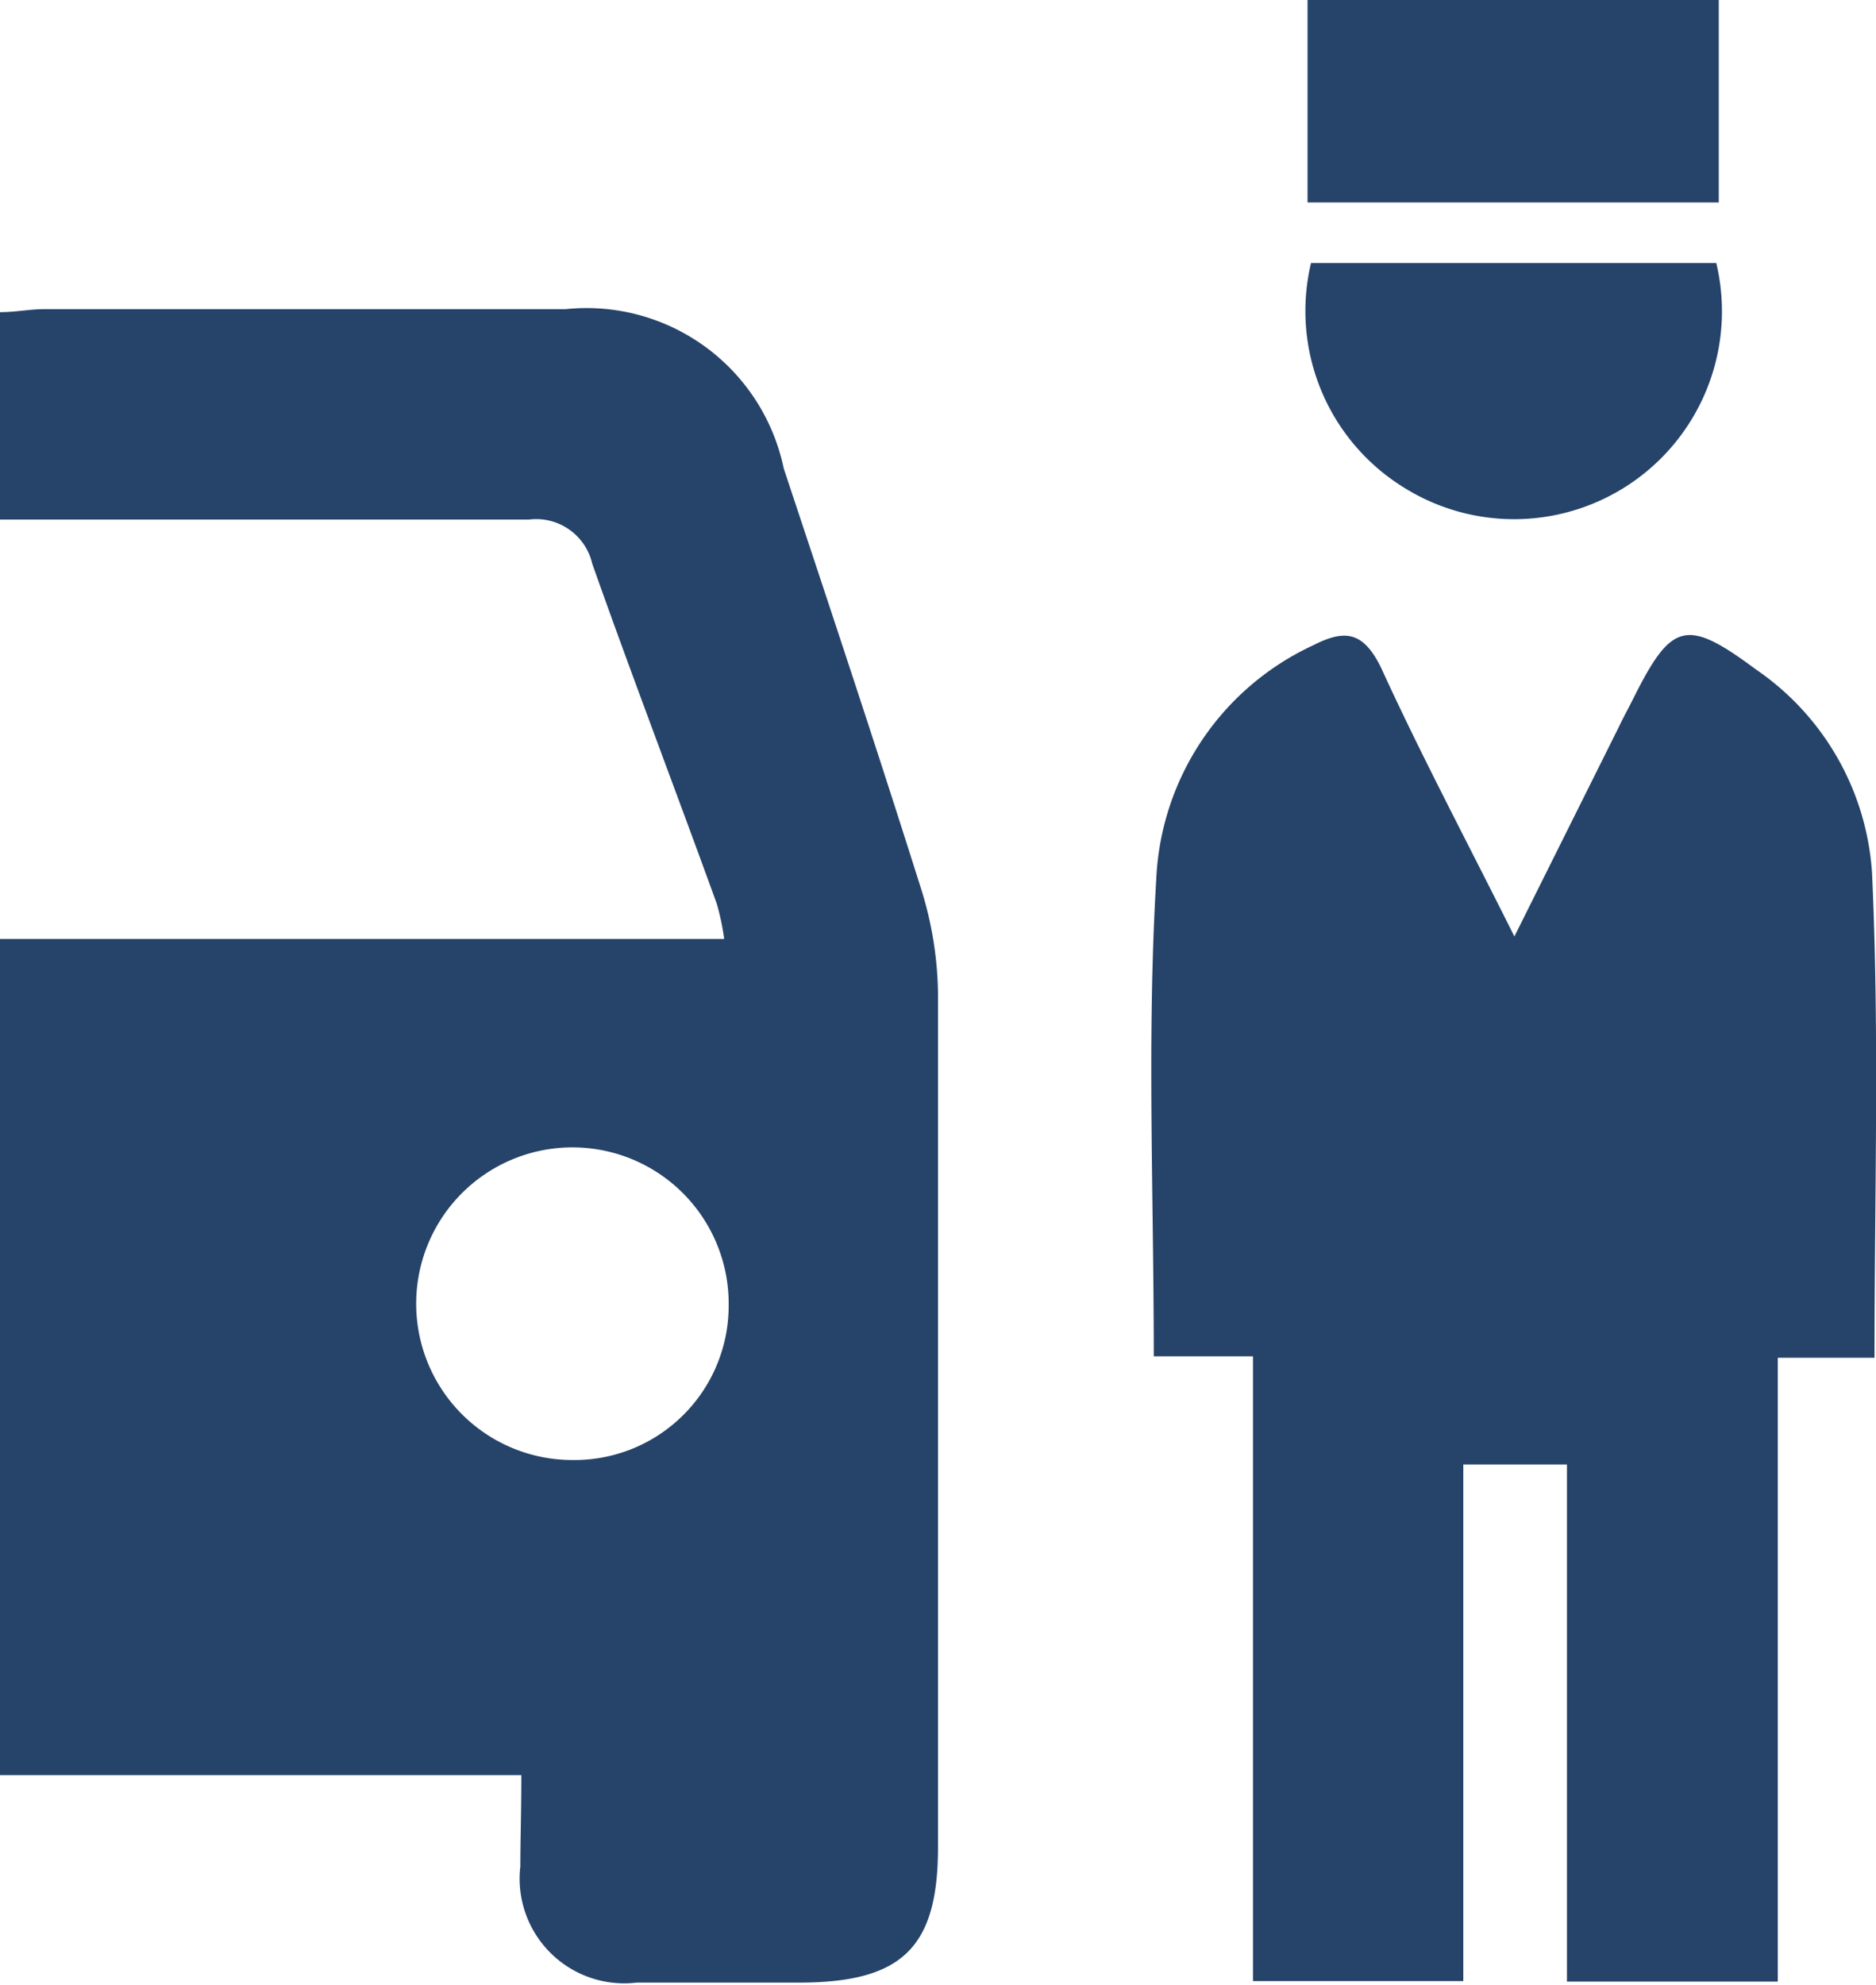 <svg xmlns="http://www.w3.org/2000/svg" viewBox="0 0 37.82 40"><defs><style>.cls-1{fill:#264369;}</style></defs><g id="Layer_2" data-name="Layer 2"><g id="Capa_1" data-name="Capa 1"><path class="cls-1" d="M10.51,35.77H0V18.92H14.6a5,5,0,0,0-.15-.71c-.83-2.29-1.7-4.56-2.51-6.85a1.16,1.16,0,0,0-1.28-.89c-3.21,0-6.42,0-9.63,0H0V6.29c.32,0,.6-.06.88-.06H11.4a4.06,4.06,0,0,1,4.4,3.21c.93,2.8,1.86,5.59,2.75,8.41A7.32,7.32,0,0,1,18.91,20c0,5.74,0,11.48,0,17.22,0,2-.7,2.72-2.76,2.73-1.1,0-2.21,0-3.31,0a2.11,2.11,0,0,1-2.35-2.34C10.49,37.07,10.51,36.5,10.51,35.77Zm4.18-9.47a3.15,3.15,0,1,0-3.16,3.12A3.11,3.11,0,0,0,14.69,26.3Z"/><path class="cls-1" d="M37.79,27.36H35.84V39.93H31.59V29.51H29.5V39.92H25.26V27.33h-2c0-3.27-.14-6.45.05-9.61A5.46,5.46,0,0,1,26.48,13c.63-.32,1-.28,1.36.45.81,1.77,1.72,3.48,2.69,5.42l2.09-4.19c.1-.21.21-.41.31-.61.77-1.54,1.07-1.62,2.47-.58a5.39,5.39,0,0,1,2.34,4.1C37.89,20.82,37.79,24,37.79,27.36Z"/><path class="cls-1" d="M26.43,5.3H34.6a4.19,4.19,0,0,1-6.32,4.51A4.18,4.18,0,0,1,26.43,5.3Z"/><path class="cls-1" d="M34.65,4.08H26.36V0h8.29Z"/></g></g></svg>